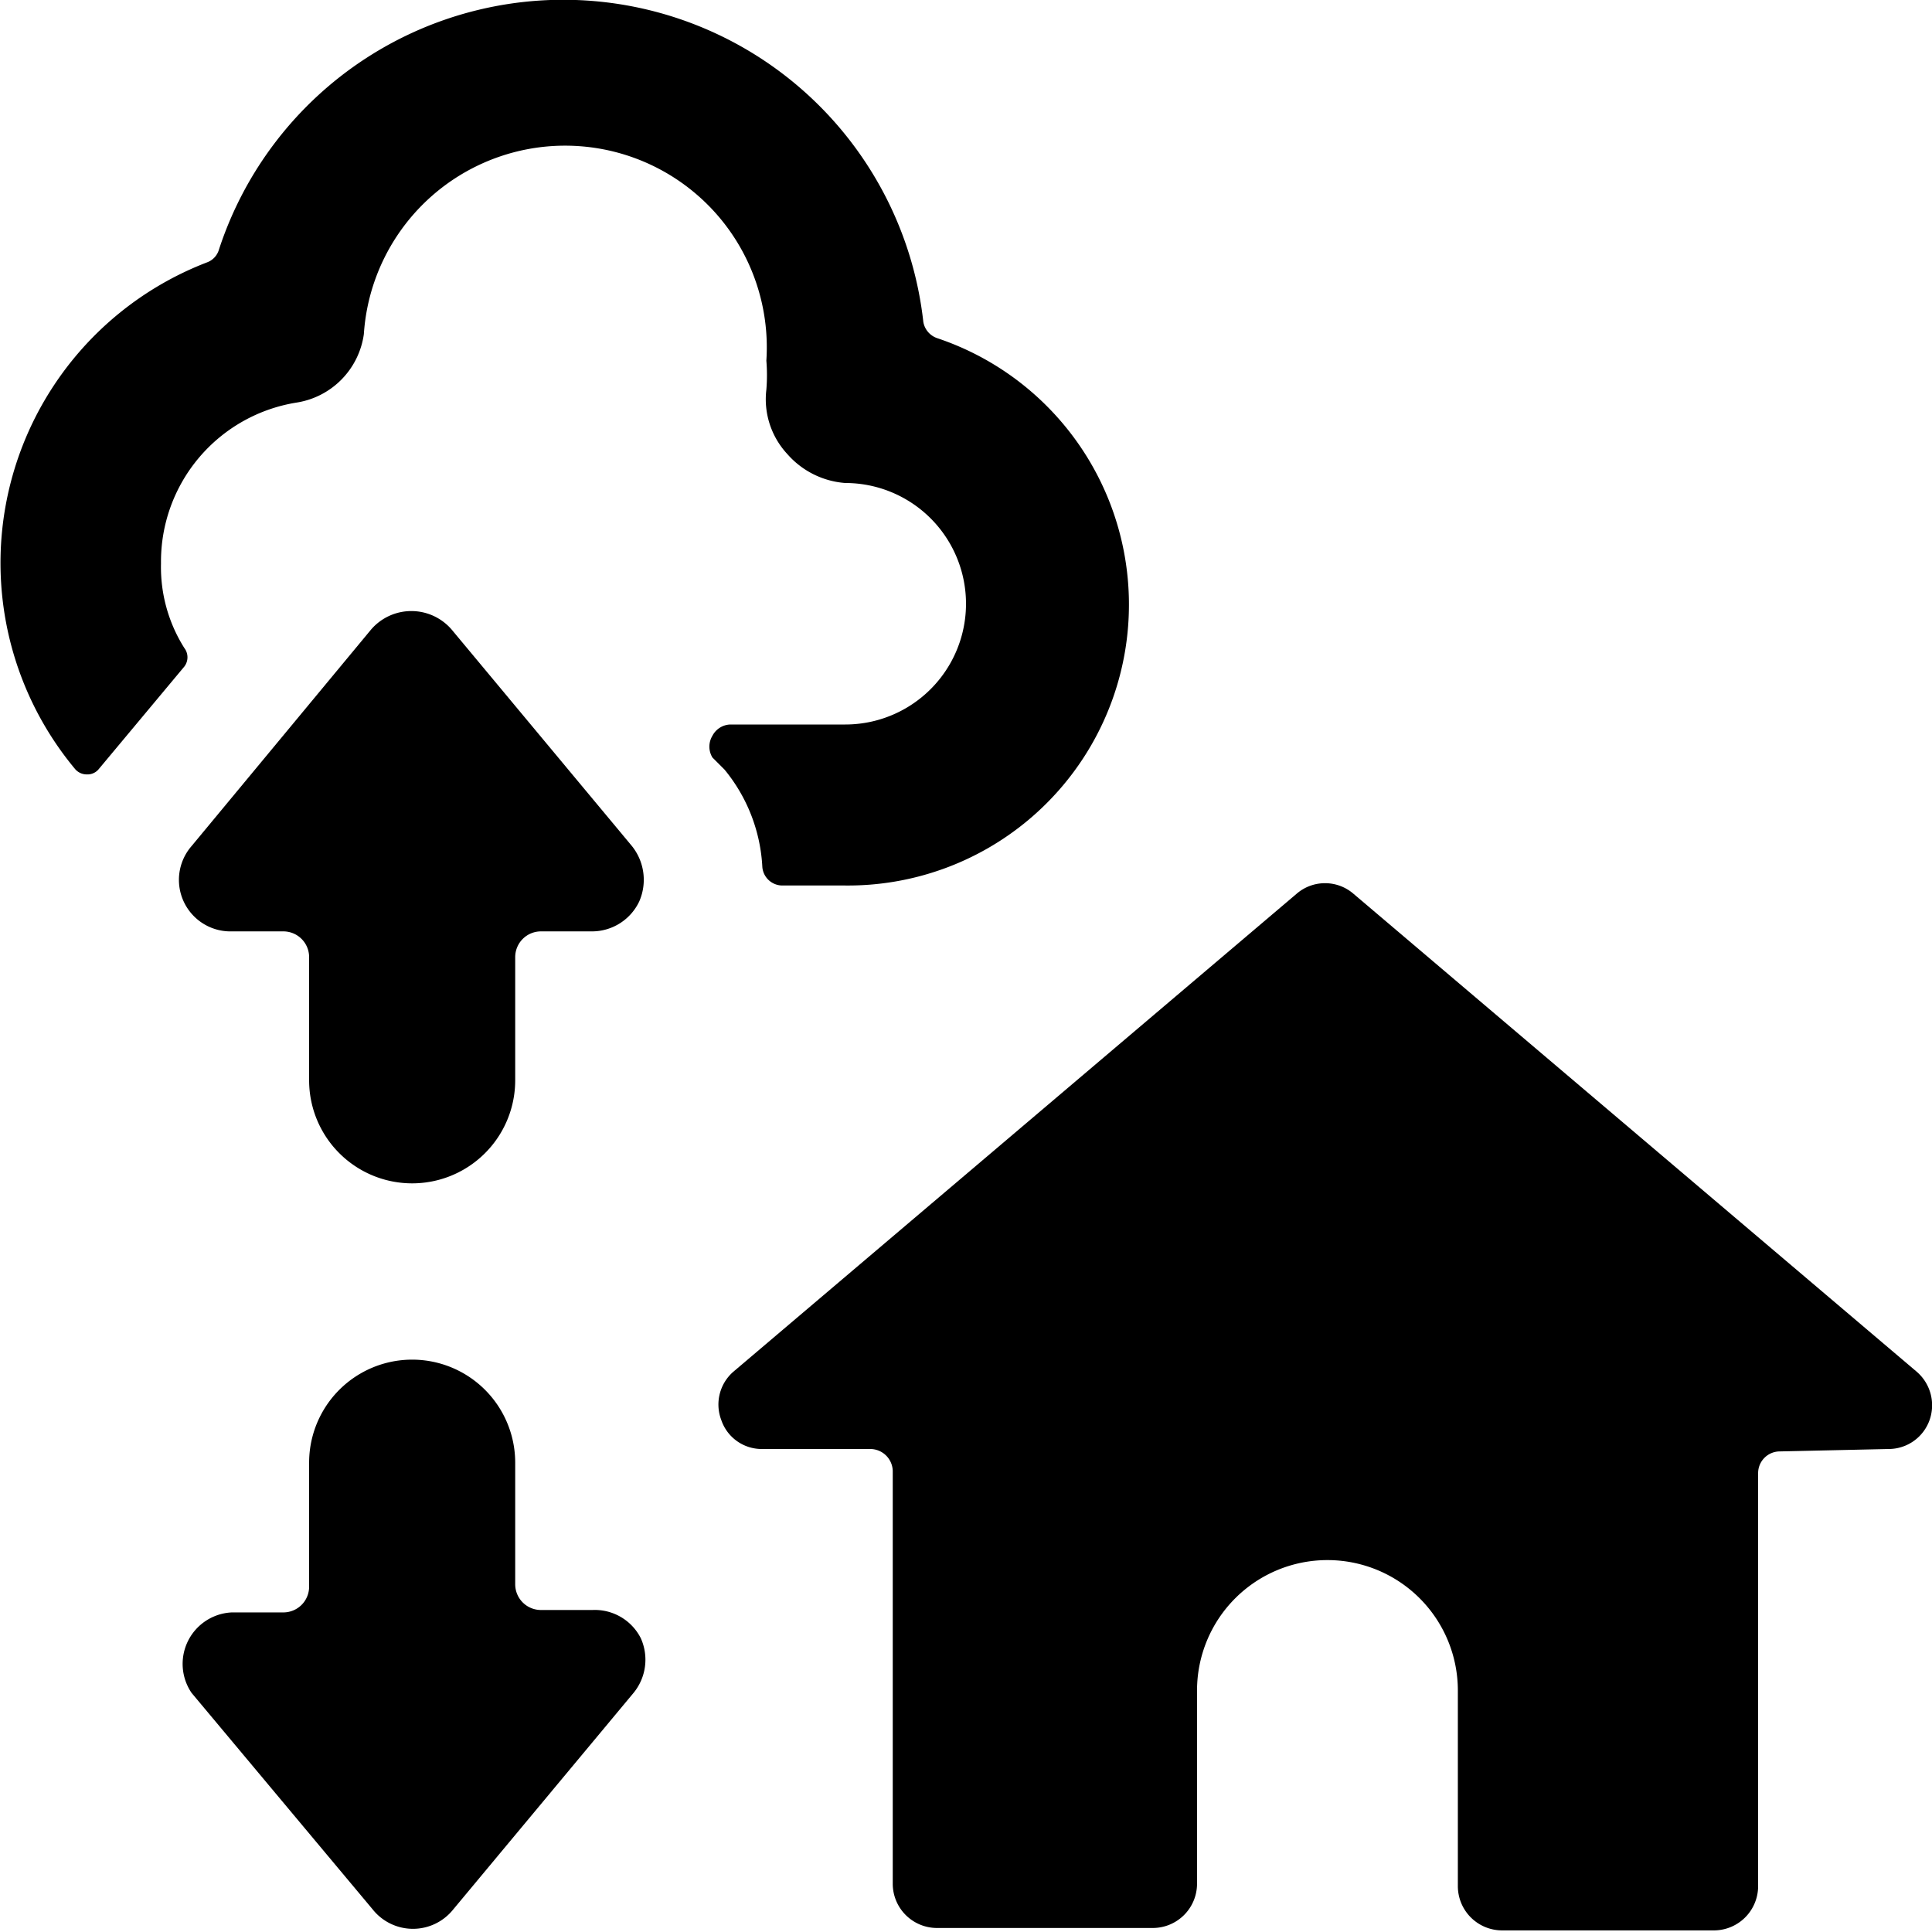 <svg xmlns="http://www.w3.org/2000/svg" viewBox="0 0 24 24"><g><g><path d="M23.46 18a0.54 0.54 0 0 0 0.51 -0.36 0.55 0.55 0 0 0 -0.16 -0.6l-7 -5.94a0.54 0.54 0 0 0 -0.7 0l-7 5.94a0.54 0.54 0 0 0 -0.15 0.6 0.53 0.53 0 0 0 0.5 0.36h1.35a0.28 0.28 0 0 1 0.28 0.27v5.13a0.55 0.55 0 0 0 0.54 0.55h2.7a0.55 0.55 0 0 0 0.54 -0.55V21a1.62 1.62 0 0 1 3.24 0v2.43a0.55 0.55 0 0 0 0.54 0.55h2.65a0.55 0.55 0 0 0 0.54 -0.55V18.3a0.27 0.27 0 0 1 0.27 -0.27Z" fill="#000000" stroke-width="1"></path><path d="M5.61 7.82a0.66 0.66 0 0 0 -1 0l-2.23 2.69a0.64 0.64 0 0 0 0.5 1.06h0.64a0.32 0.32 0 0 1 0.32 0.32v1.53a1.28 1.28 0 0 0 2.56 0v-1.53a0.32 0.32 0 0 1 0.32 -0.32h0.64a0.65 0.65 0 0 0 0.58 -0.37 0.67 0.67 0 0 0 -0.09 -0.69Z" fill="#000000" stroke-width="1"></path><path d="M7.36 20h-0.64a0.32 0.32 0 0 1 -0.32 -0.32v-1.51a1.28 1.28 0 0 0 -2.56 0v1.54a0.32 0.32 0 0 1 -0.32 0.32h-0.64a0.64 0.64 0 0 0 -0.5 1l2.25 2.69a0.64 0.64 0 0 0 1 0l2.24 -2.69a0.65 0.65 0 0 0 0.09 -0.68 0.64 0.64 0 0 0 -0.6 -0.35Z" fill="#000000" stroke-width="1"></path></g><path d="M11.64 4.2a0.26 0.26 0 0 1 -0.17 -0.2 4.5 4.5 0 0 0 -8.75 -0.9 0.24 0.24 0 0 1 -0.15 0.16A4 4 0 0 0 0.93 9.55a0.19 0.19 0 0 0 0.15 0.07 0.18 0.18 0 0 0 0.15 -0.07l1.06 -1.27a0.19 0.19 0 0 0 0 -0.23A1.88 1.88 0 0 1 2 7a2 2 0 0 1 1.69 -2 1 1 0 0 0 0.83 -0.85 2.5 2.5 0 0 1 5 0.33 2.19 2.19 0 0 1 0 0.36 1 1 0 0 0 0.26 0.8 1.06 1.06 0 0 0 0.72 0.36 1.5 1.5 0 0 1 0 3H9.07a0.26 0.26 0 0 0 -0.22 0.14 0.26 0.26 0 0 0 0 0.27l0.15 0.15a2.07 2.07 0 0 1 0.47 1.21 0.25 0.25 0 0 0 0.25 0.23h0.78a3.49 3.49 0 0 0 1.14 -6.8Z" fill="#000000" stroke-width="1"></path></g></svg>